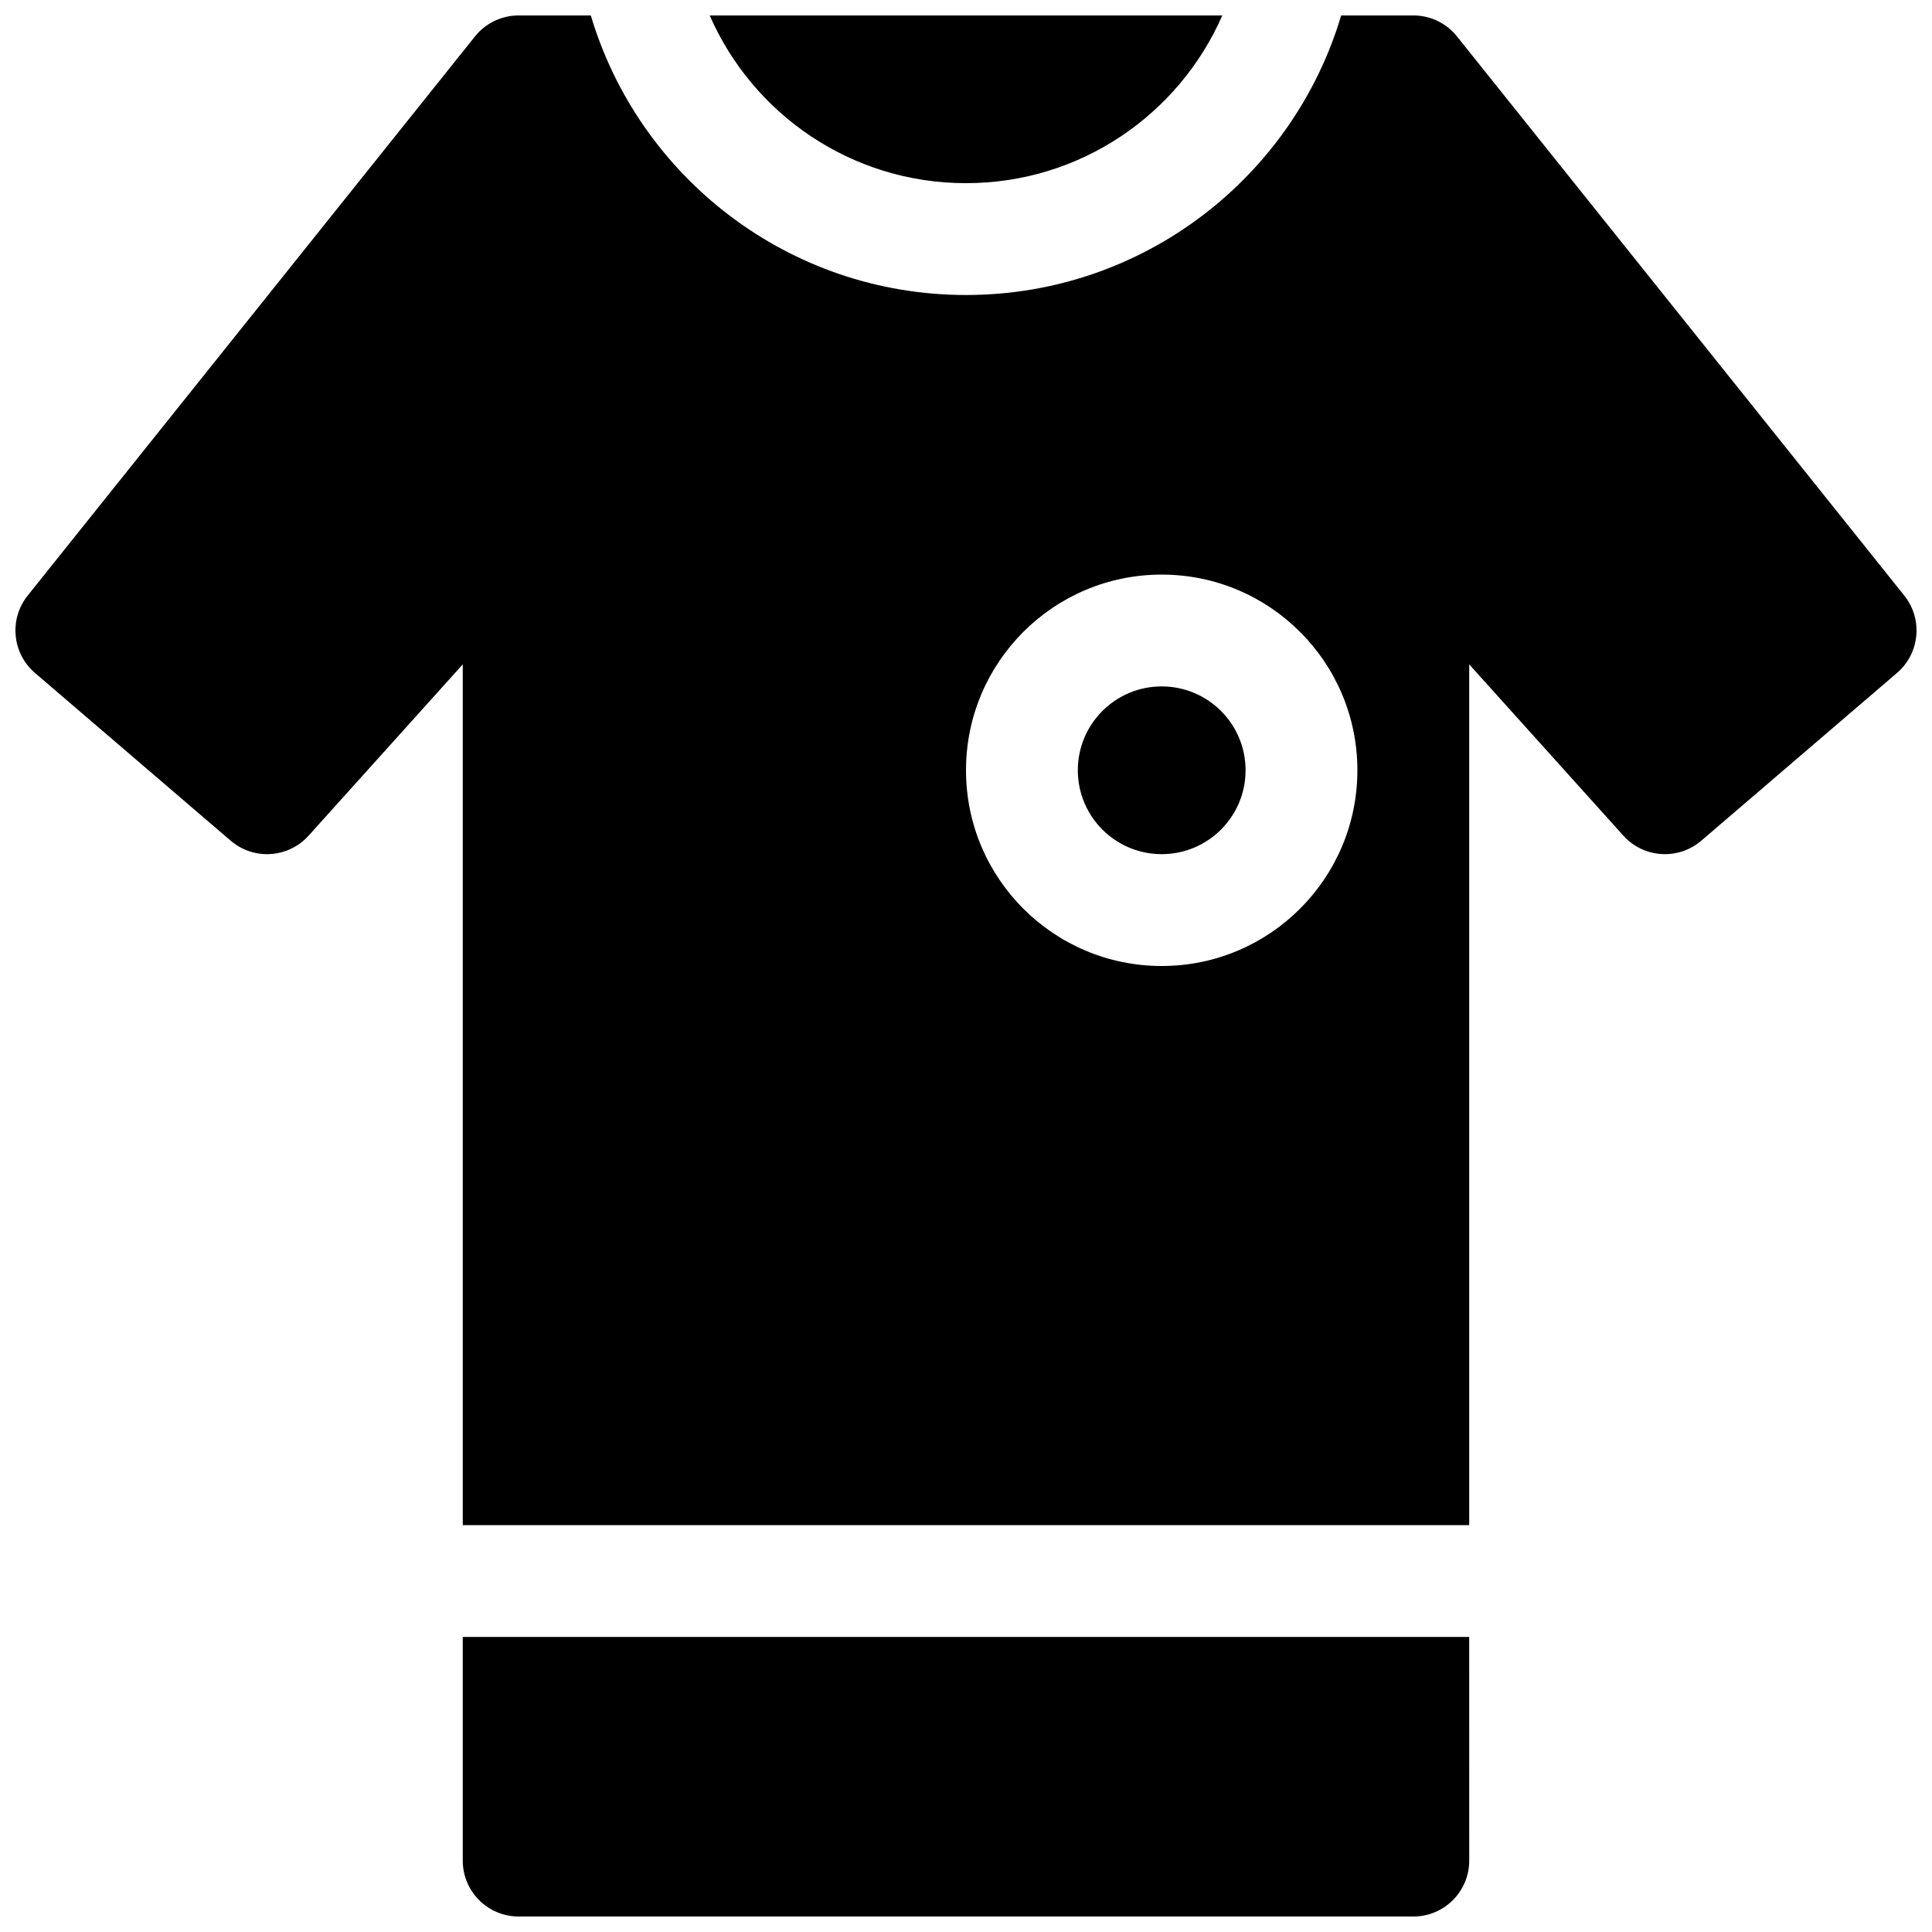 <?xml version="1.0" encoding="UTF-8"?>
<!-- Uploaded to: ICON Repo, www.iconrepo.com, Generator: ICON Repo Mixer Tools -->
<svg width="800px" height="800px" version="1.1" viewBox="144 144 512 512" xmlns="http://www.w3.org/2000/svg">
 <defs>
  <clipPath id="a">
   <path d="m148.09 148.09h503.81v503.81h-503.81z"/>
  </clipPath>
 </defs>
 <g clip-path="url(#a)">
  <path d="m300.57 148.09c12.75 42.848 52.441 74.09 99.43 74.09s86.676-31.242 99.43-74.09h19.113c4.5 0 8.758 2.047 11.57 5.562l118.54 148.18c4.988 6.234 4.137 15.309-1.926 20.504l-51.863 44.457c-6.109 5.234-15.277 4.641-20.66-1.34l-40.848-45.387v228.11h-266.72v-228.11l-40.848 45.387c-5.383 5.981-14.551 6.574-20.656 1.34l-51.863-44.457c-6.066-5.195-6.918-14.27-1.93-20.504l118.54-148.18c2.812-3.516 7.07-5.562 11.574-5.562zm151.29 251.91c28.645 0 51.863-23.223 51.863-51.863 0-28.645-23.219-51.863-51.863-51.863-28.641 0-51.859 23.219-51.859 51.863 0 28.641 23.219 51.863 51.859 51.863zm16.062-251.91c-11.43 26.168-37.543 44.453-67.922 44.453-30.383 0-56.492-18.285-67.926-44.453zm65.438 488.99c0 8.184-6.633 14.816-14.816 14.816h-237.09c-8.188 0-14.82-6.633-14.82-14.816v-59.273h266.72zm-81.5-266.72c-12.273 0-22.227-9.953-22.227-22.227 0-12.277 9.953-22.227 22.227-22.227 12.277 0 22.23 9.949 22.23 22.227 0 12.273-9.953 22.227-22.23 22.227z"/>
 </g>
</svg>